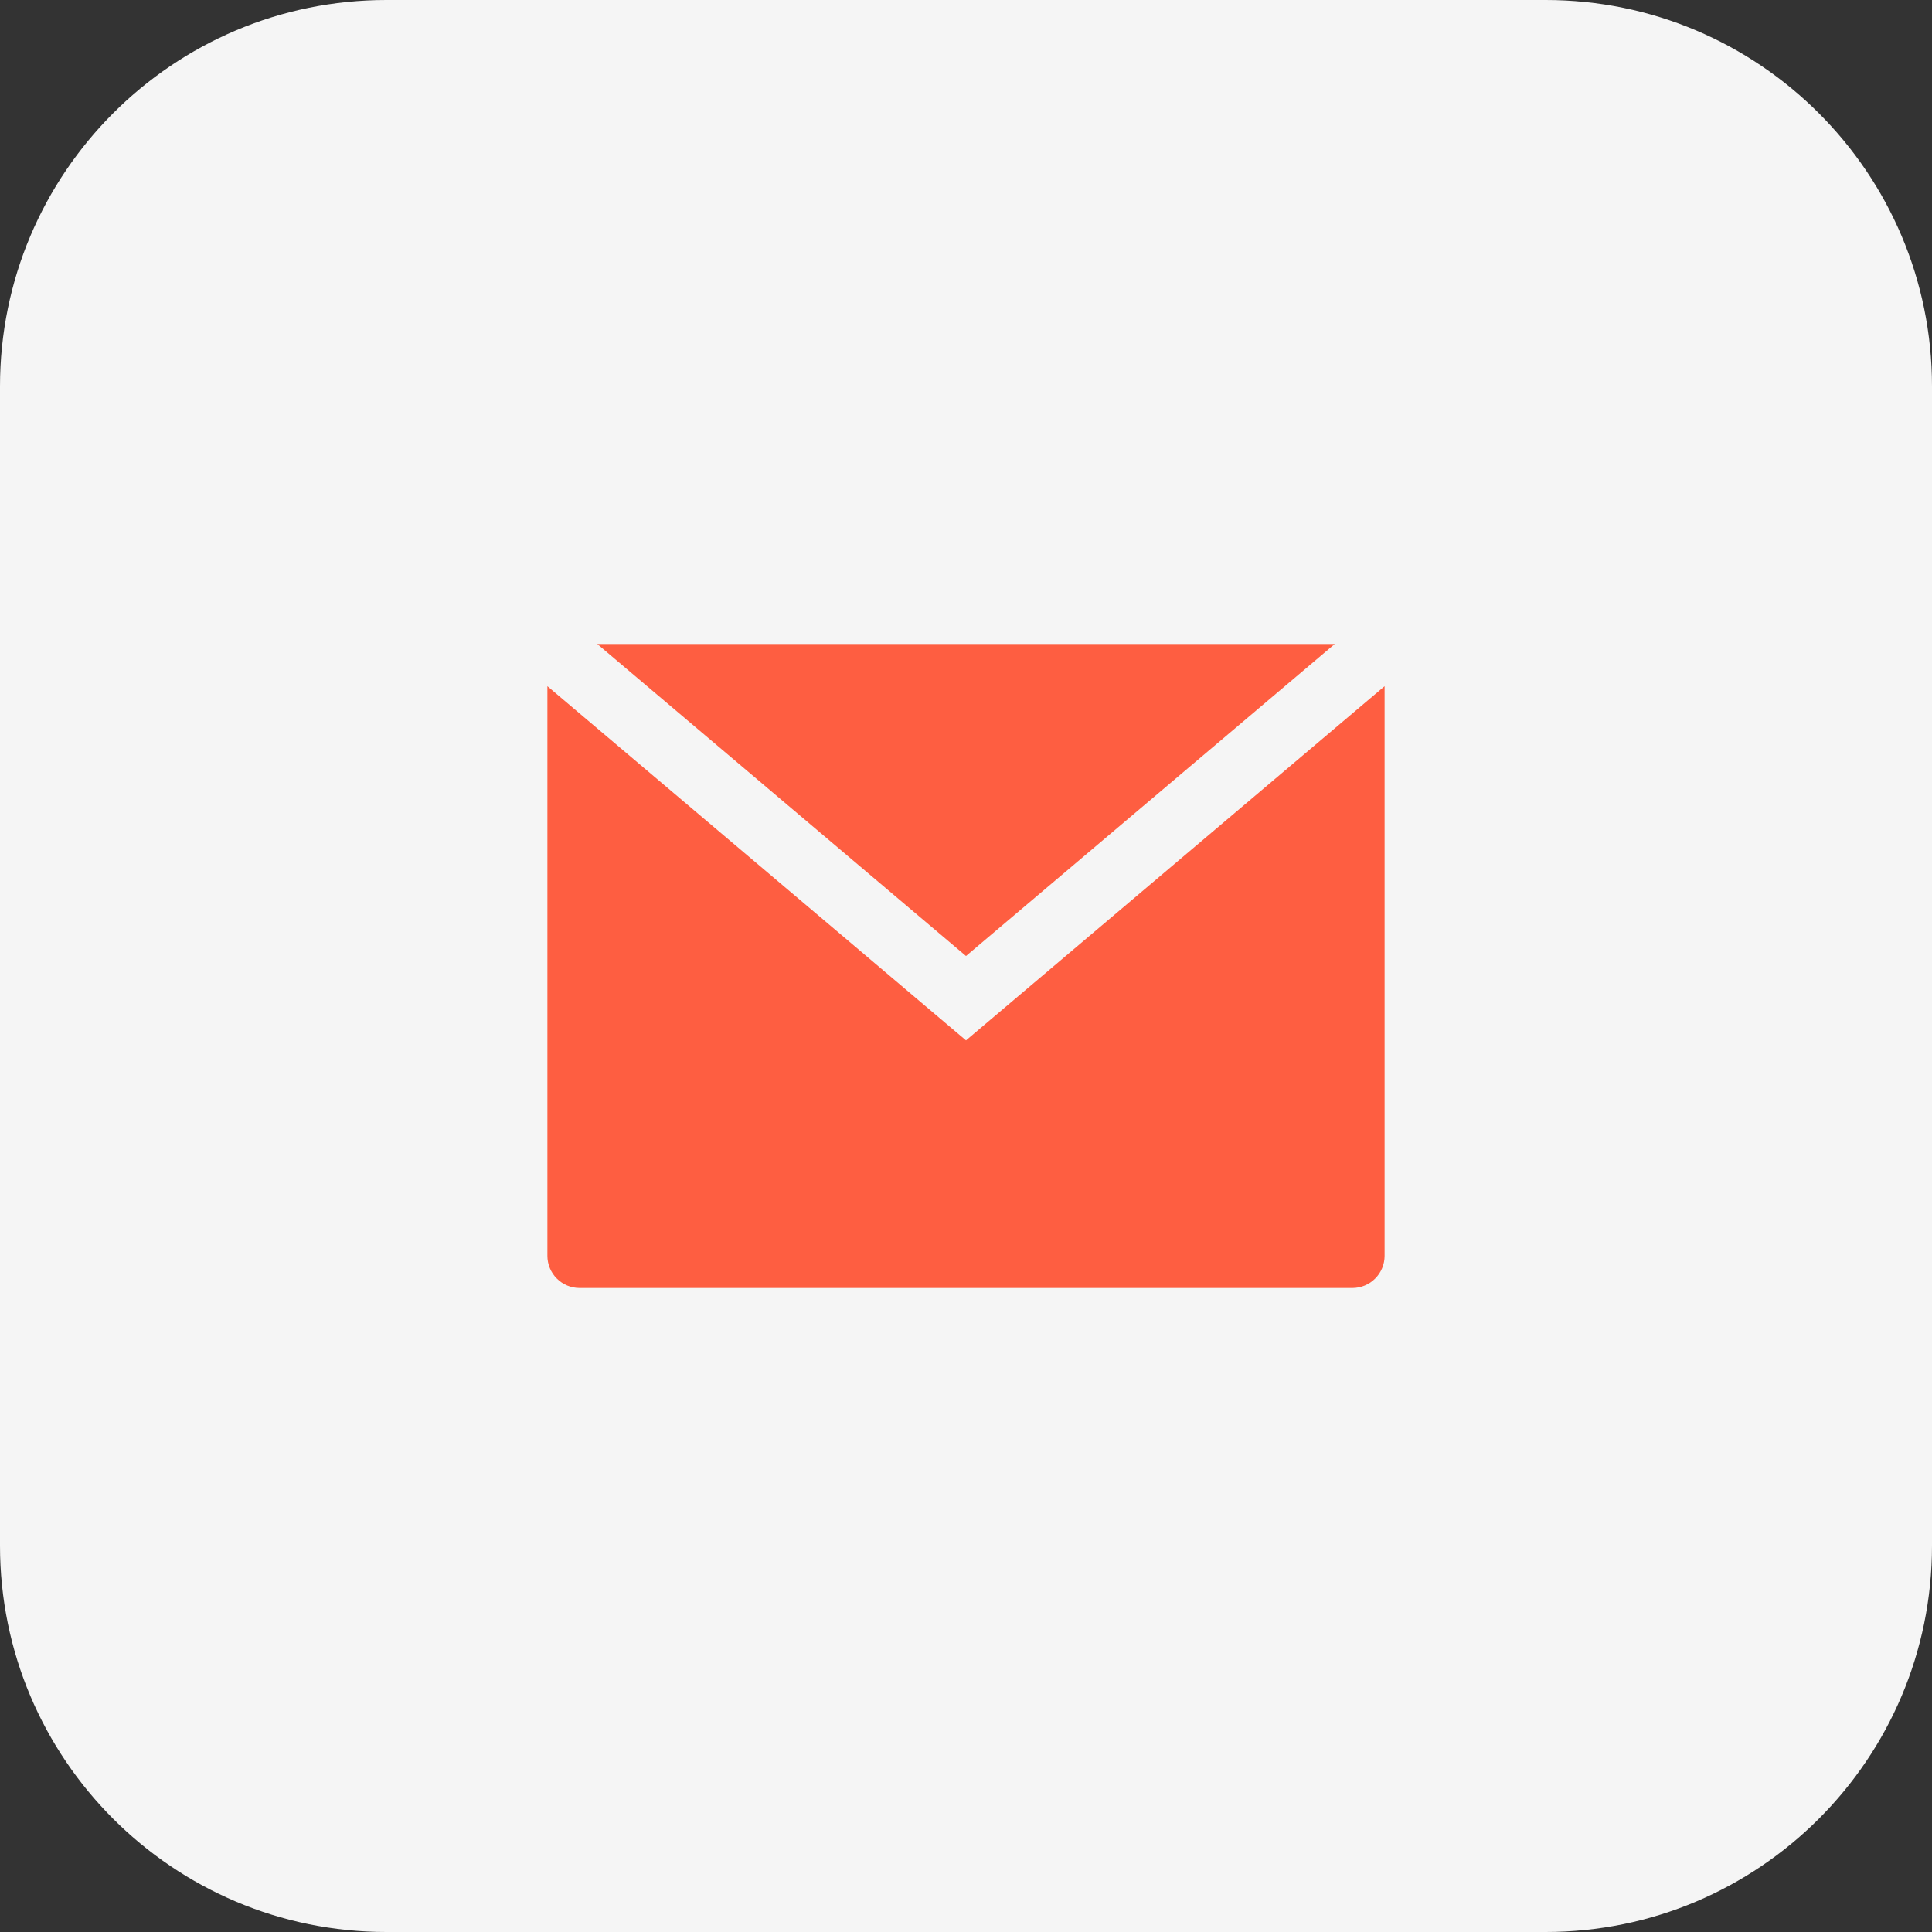 <svg width="60" height="60" viewBox="0 0 60 60" fill="none" xmlns="http://www.w3.org/2000/svg">
<rect x="0" y="0" width="60" height="60" fill="#333333" stroke="none"/>
<g clip-path="url(#clip0_4330_20764)">
<path d="M48 0H12C5.373 0 0 5.373 0 12V48C0 54.627 5.373 60 12 60H48C54.627 60 60 54.627 60 48V12C60 5.373 54.627 0 48 0Z" fill="#F5F5F5"/>
<path fill-rule="evenodd" clip-rule="evenodd" d="M17 21.31V39C17 39.265 17.105 39.52 17.293 39.707C17.48 39.895 17.735 40 18 40H42C42.265 40 42.52 39.895 42.707 39.707C42.895 39.52 43 39.265 43 39V21.31L30 32.31L17 21.31ZM41.452 20H18.548L30 29.69L41.452 20Z" fill="#FE5E41"/>
</g>
<defs>
<clipPath id="clip0_4330_20764">
<rect width="60" height="60" fill="white"/>
</clipPath>
</defs>
</svg>
